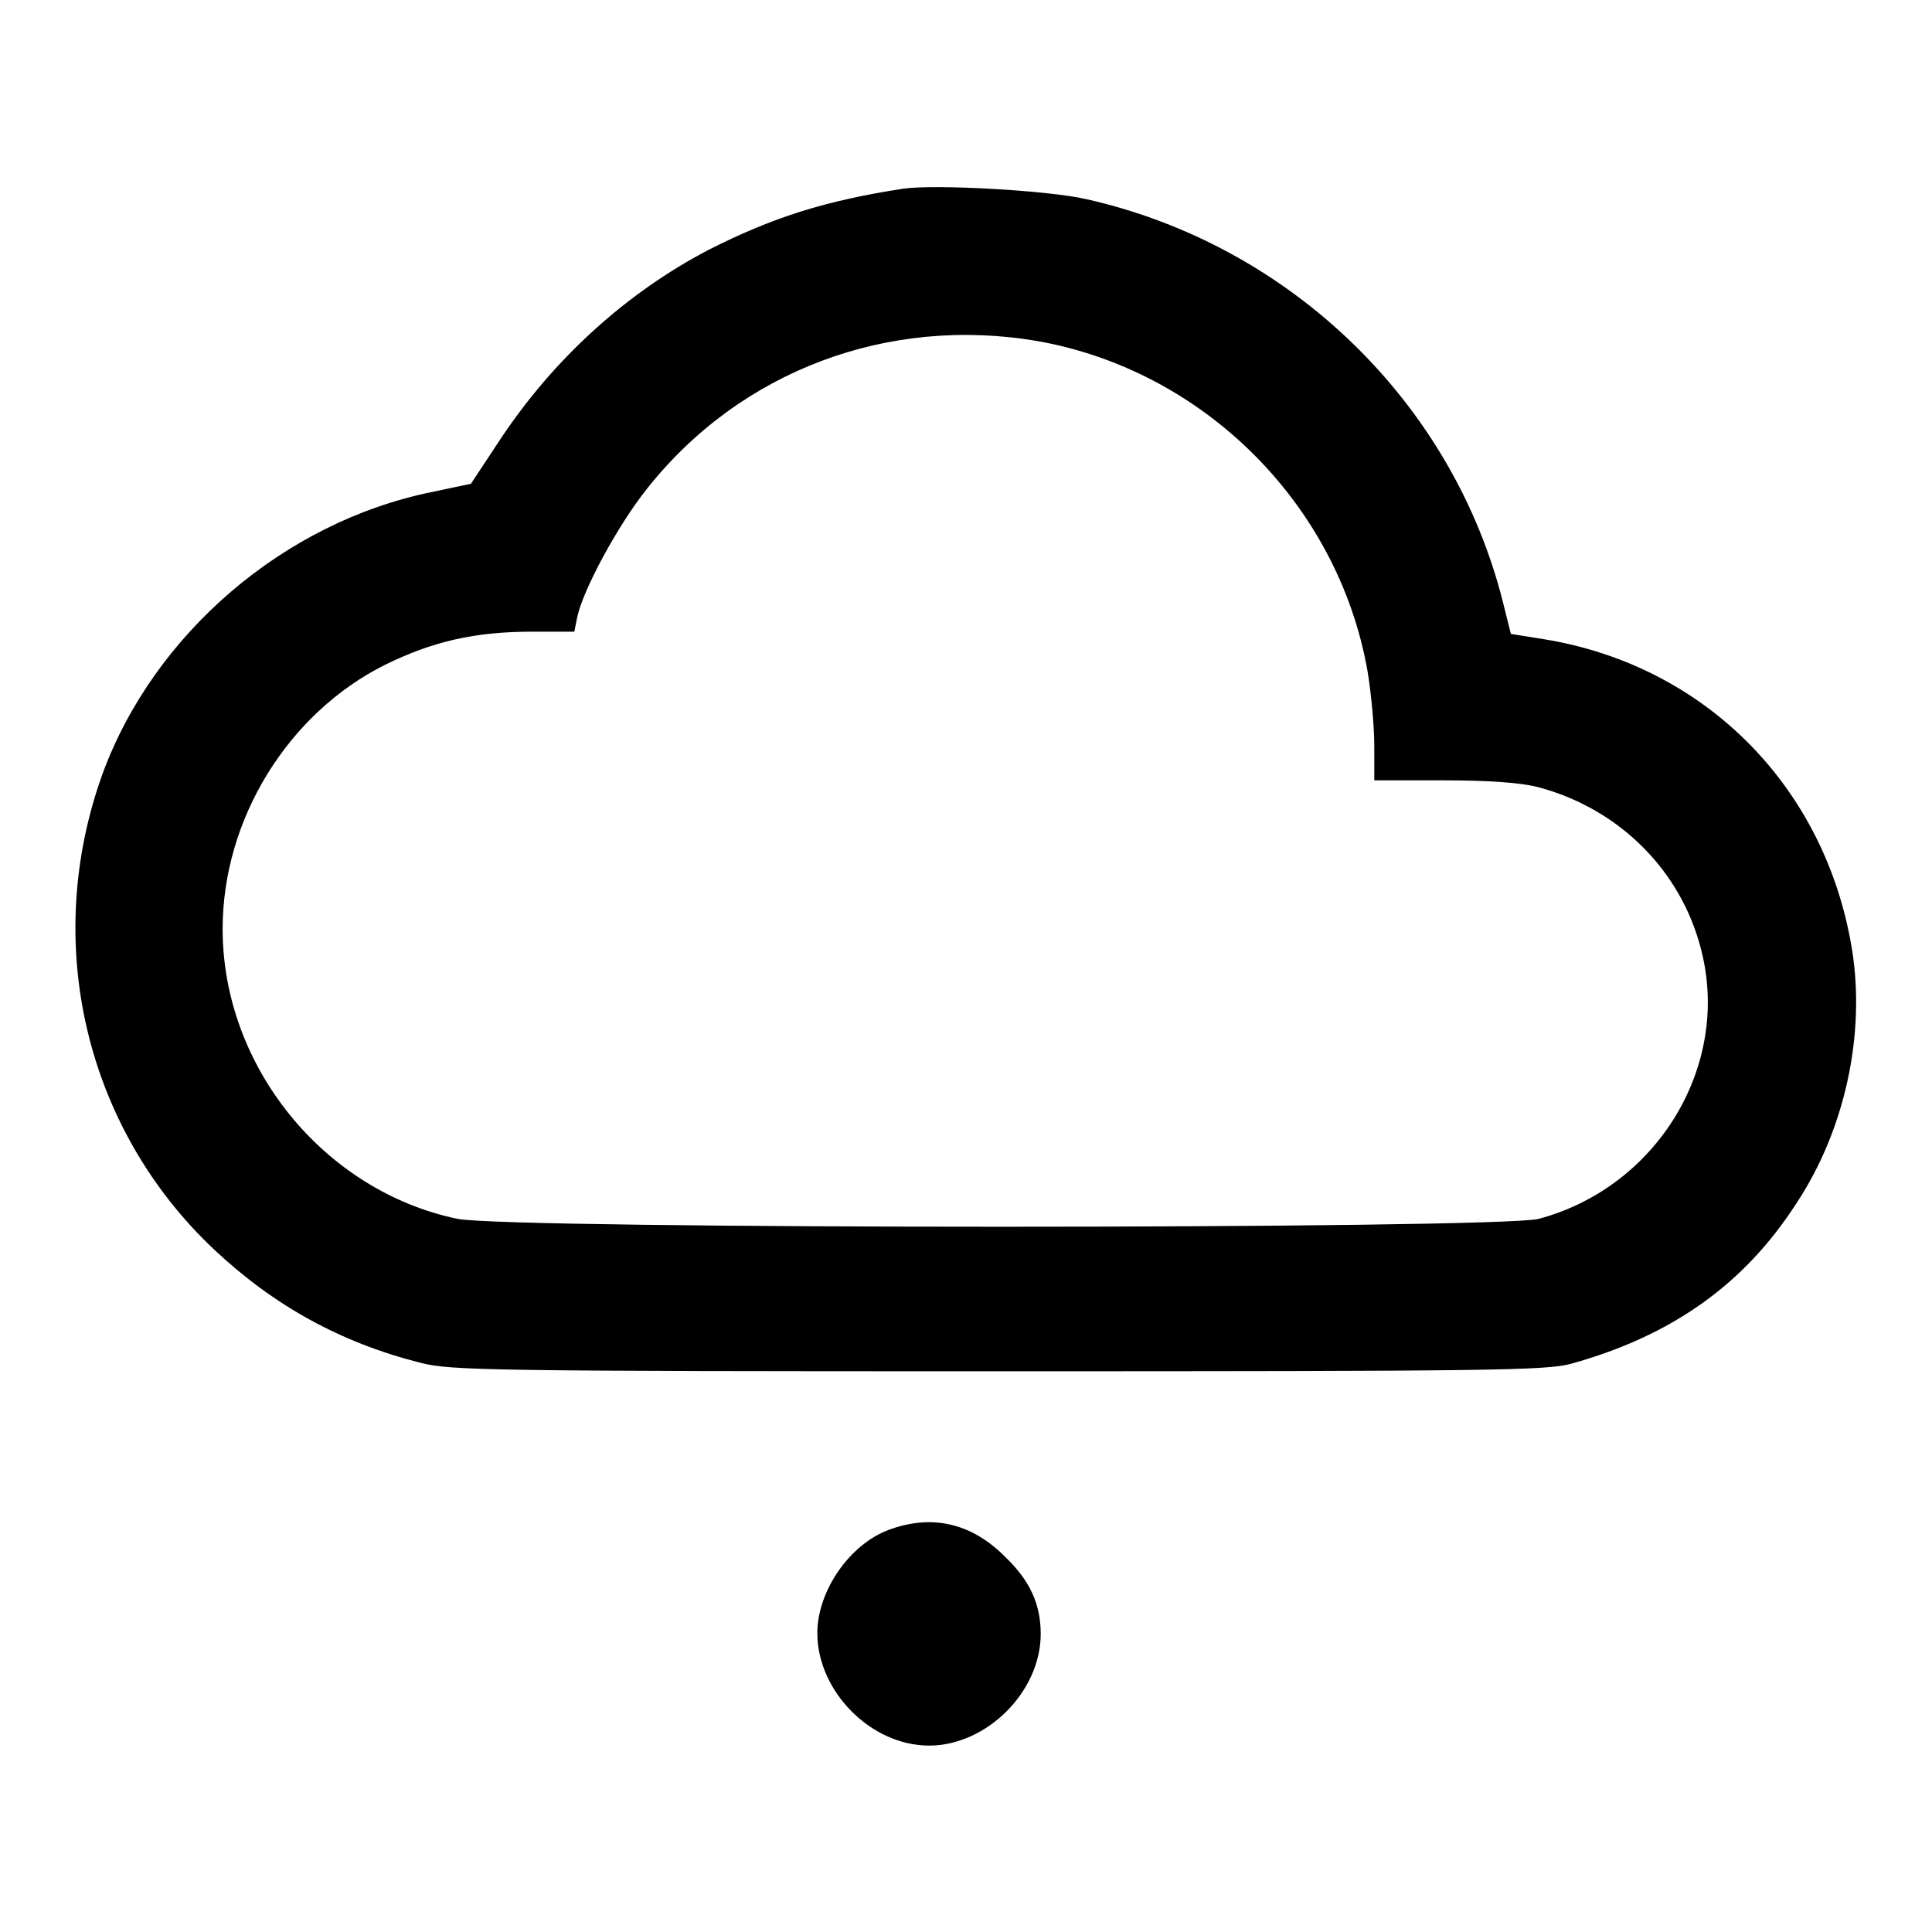 <?xml version="1.0" encoding="utf-8"?>
<!-- Svg Vector Icons : http://www.onlinewebfonts.com/icon -->
<!DOCTYPE svg PUBLIC "-//W3C//DTD SVG 1.1//EN" "http://www.w3.org/Graphics/SVG/1.1/DTD/svg11.dtd">
<svg version="1.1" xmlns="http://www.w3.org/2000/svg" xmlns:xlink="http://www.w3.org/1999/xlink" x="0px" y="0px" viewBox="0 0 256 256" enable-background="new 0 0 256 256" xml:space="preserve">
<g><g><g><path fill="#000000" d="M119.7,25c-10.4,1.6-17.3,3.8-25.8,8.1c-10.9,5.7-20.5,14.4-27.6,25.1l-3.9,5.9l-5.2,1.1C37.6,69.2,20.4,84,13.6,102.5c-8.1,22.4-2.3,47,14.8,63.1c7.9,7.4,16.7,12.3,27.4,15c3.9,1,9.5,1.1,76.5,1.1c65.5,0,72.6-0.1,75.9-1c13.3-3.7,22.9-10.5,29.8-21.2c6.5-9.8,9.2-22.5,7.4-33.7c-3.5-21.5-19.4-37.6-40.8-41.1l-4.4-0.7l-1-4C192.6,53.4,171,32.5,144,26.4C138.8,25.2,123.8,24.4,119.7,25z M137.5,45.2c22,3.9,39.8,21.6,43.7,43.7c0.5,3,0.9,7.4,0.9,9.9v4.6h9.1c6.1,0,10.3,0.3,12.6,0.9c10.6,2.8,18.9,10.9,21.6,21.5c4,15.4-5.8,31.5-21.5,35.7c-5.3,1.4-136.7,1.4-143.3,0c-17.7-3.7-31.1-20.2-31.1-38.4c0-14.6,8.7-28.6,21.5-35c6.3-3.1,11.9-4.4,19.5-4.4h5.6l0.4-2c0.8-3.6,5.3-12,9.2-16.9C98.1,49.1,117.7,41.8,137.5,45.2z"/><path fill="#000000" d="M117.8,202.7c-5.2,1.9-9.5,8.1-9.5,13.7c0,7.7,7.1,14.9,14.8,14.9c7.6,0,14.8-7.1,14.8-14.8c0-3.9-1.4-7-4.6-10.1C128.8,201.8,123.5,200.6,117.8,202.7z"/></g></g></g>
</svg>